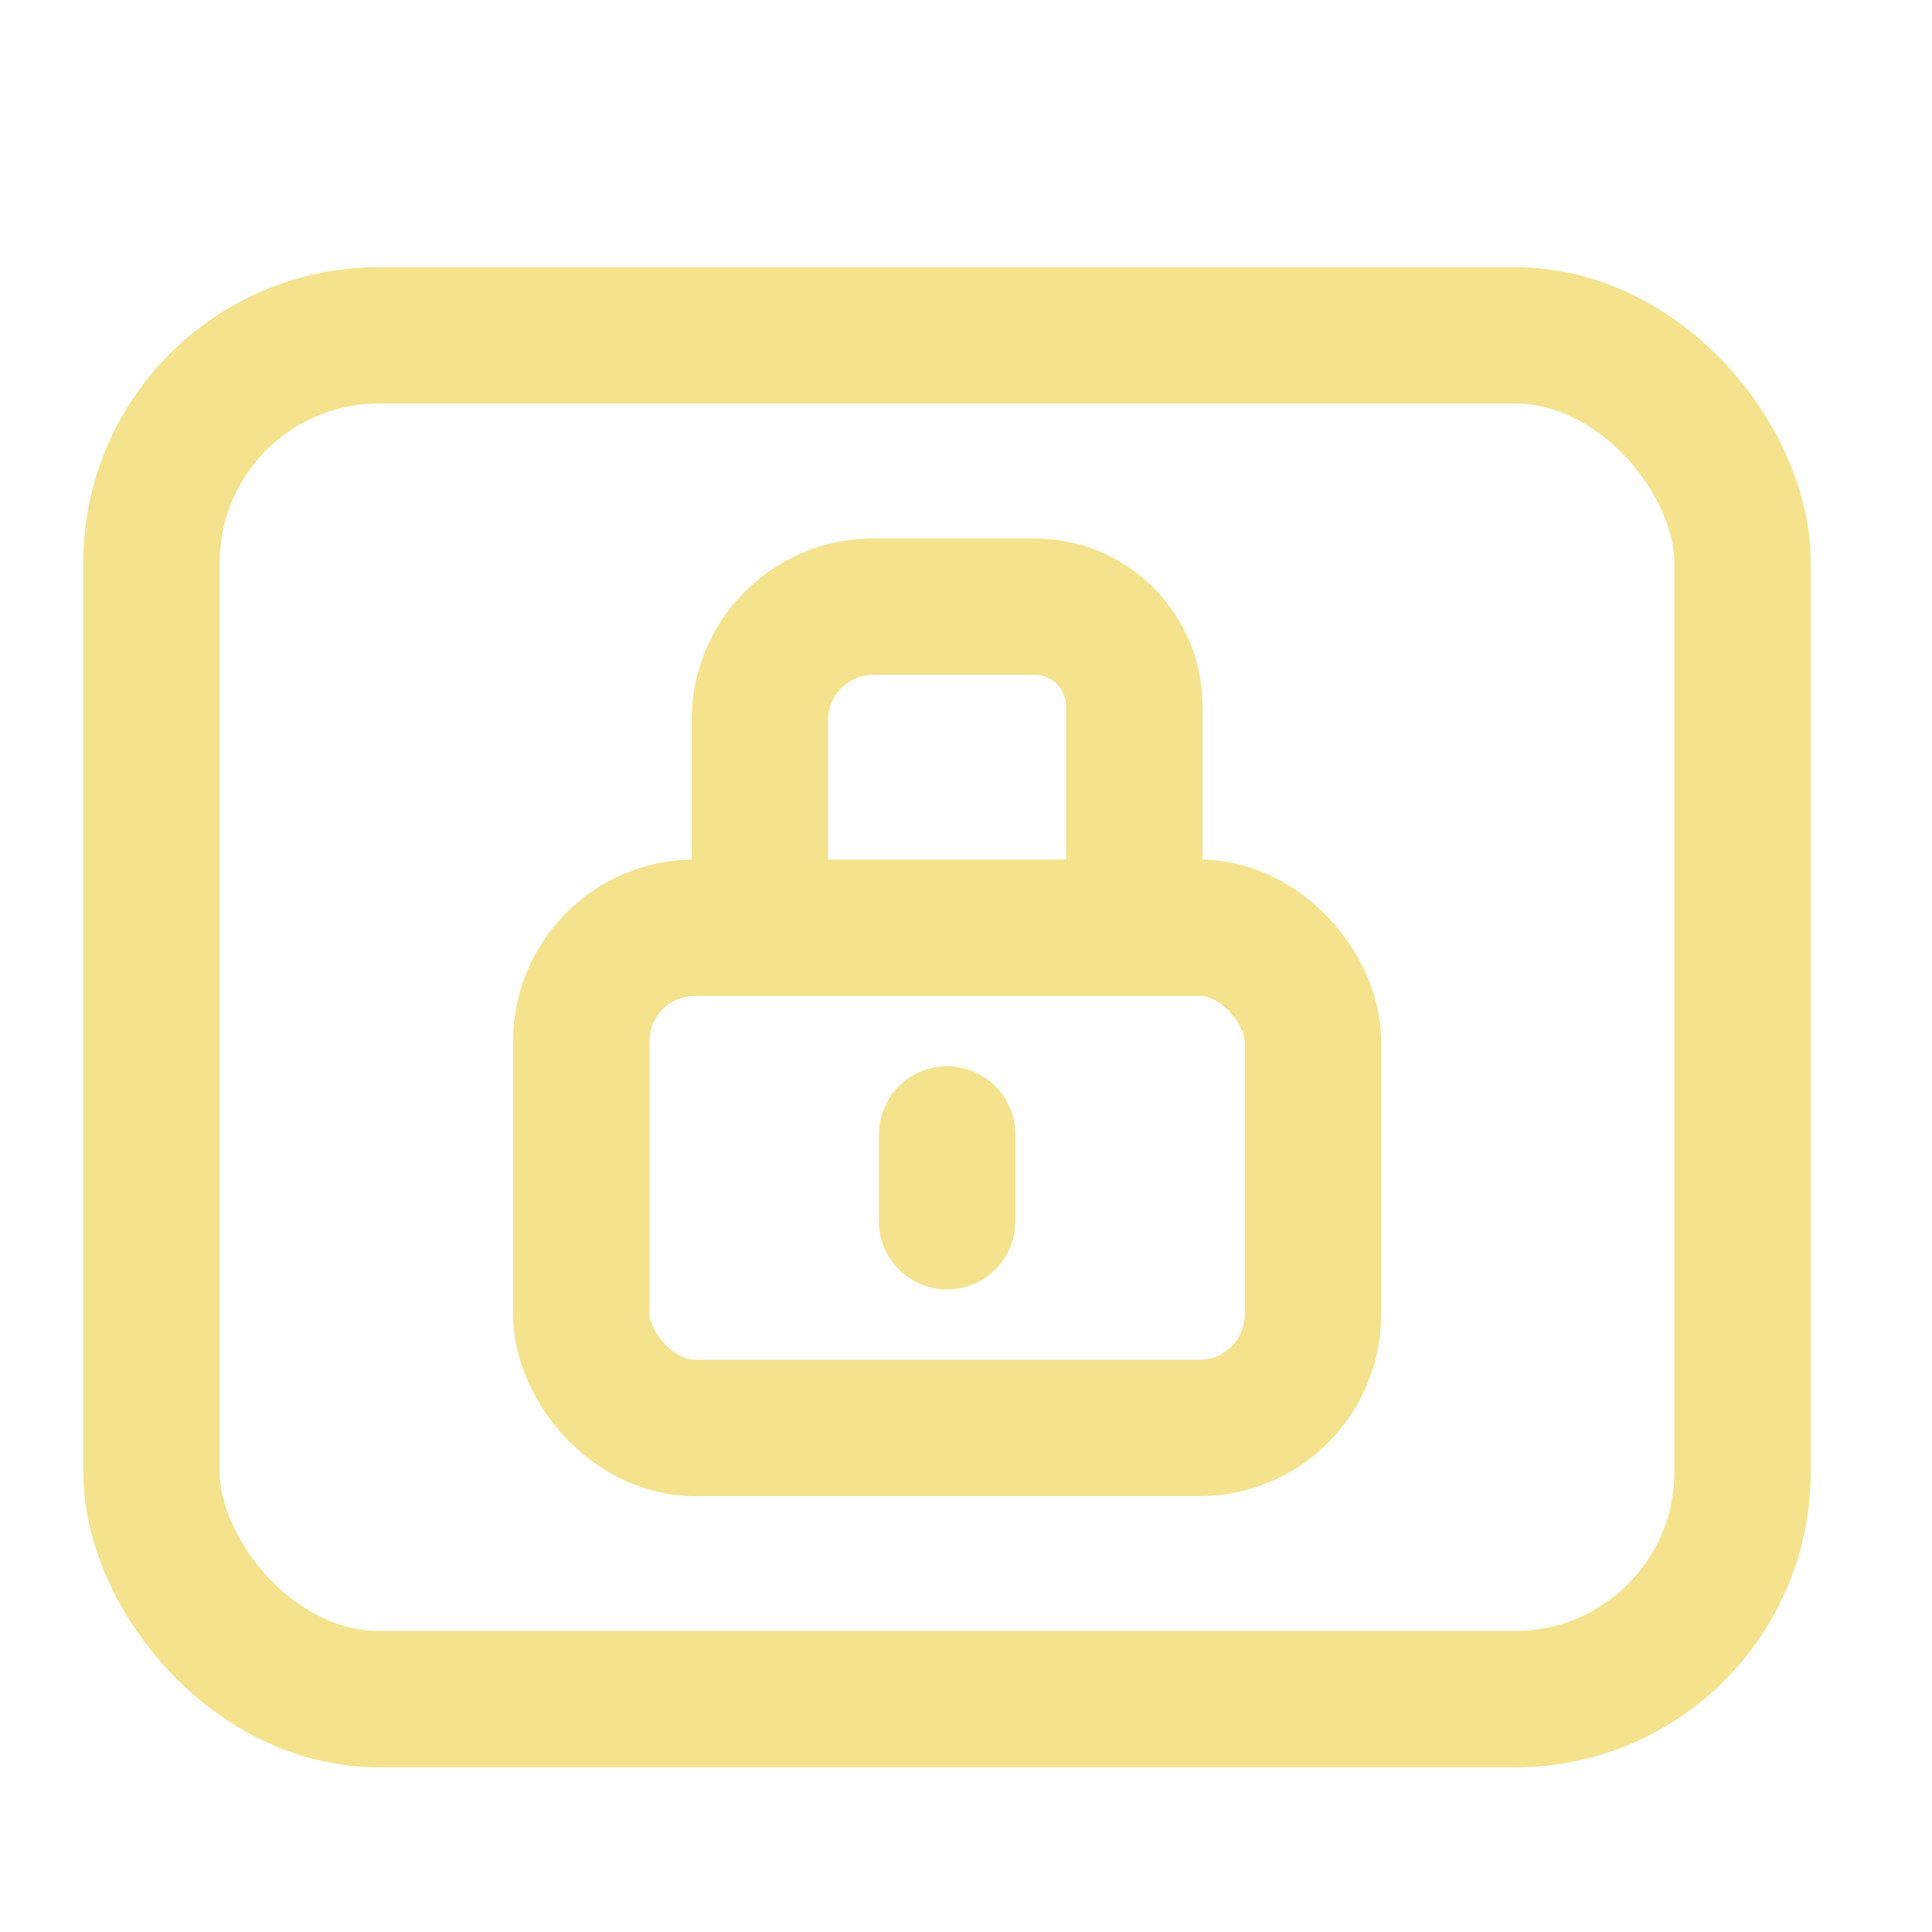 <svg xmlns="http://www.w3.org/2000/svg" width="17" height="17" fill="none"><g clip-path="url(#a)"><g stroke="#F4E28D" stroke-linecap="round" stroke-linejoin="round" stroke-width="1.2" clip-path="url(#b)"><rect width="14" height="12" x="1.333" y="2.951" rx="2"/><rect width="6.438" height="4.402" x="5.115" y="8.163" rx="1"/><path d="M6.686 8.022V6.338a1 1 0 0 1 1-1h1.418c.485 0 .877.393.877.877v1.633m-1.647 2.898v-.764"/></g></g><defs><clipPath id="a"><path fill="#fff" d="M.333.951h16v16h-16z"/></clipPath><clipPath id="b"><path fill="#fff" d="M.333.951h16v16h-16z"/></clipPath></defs></svg>